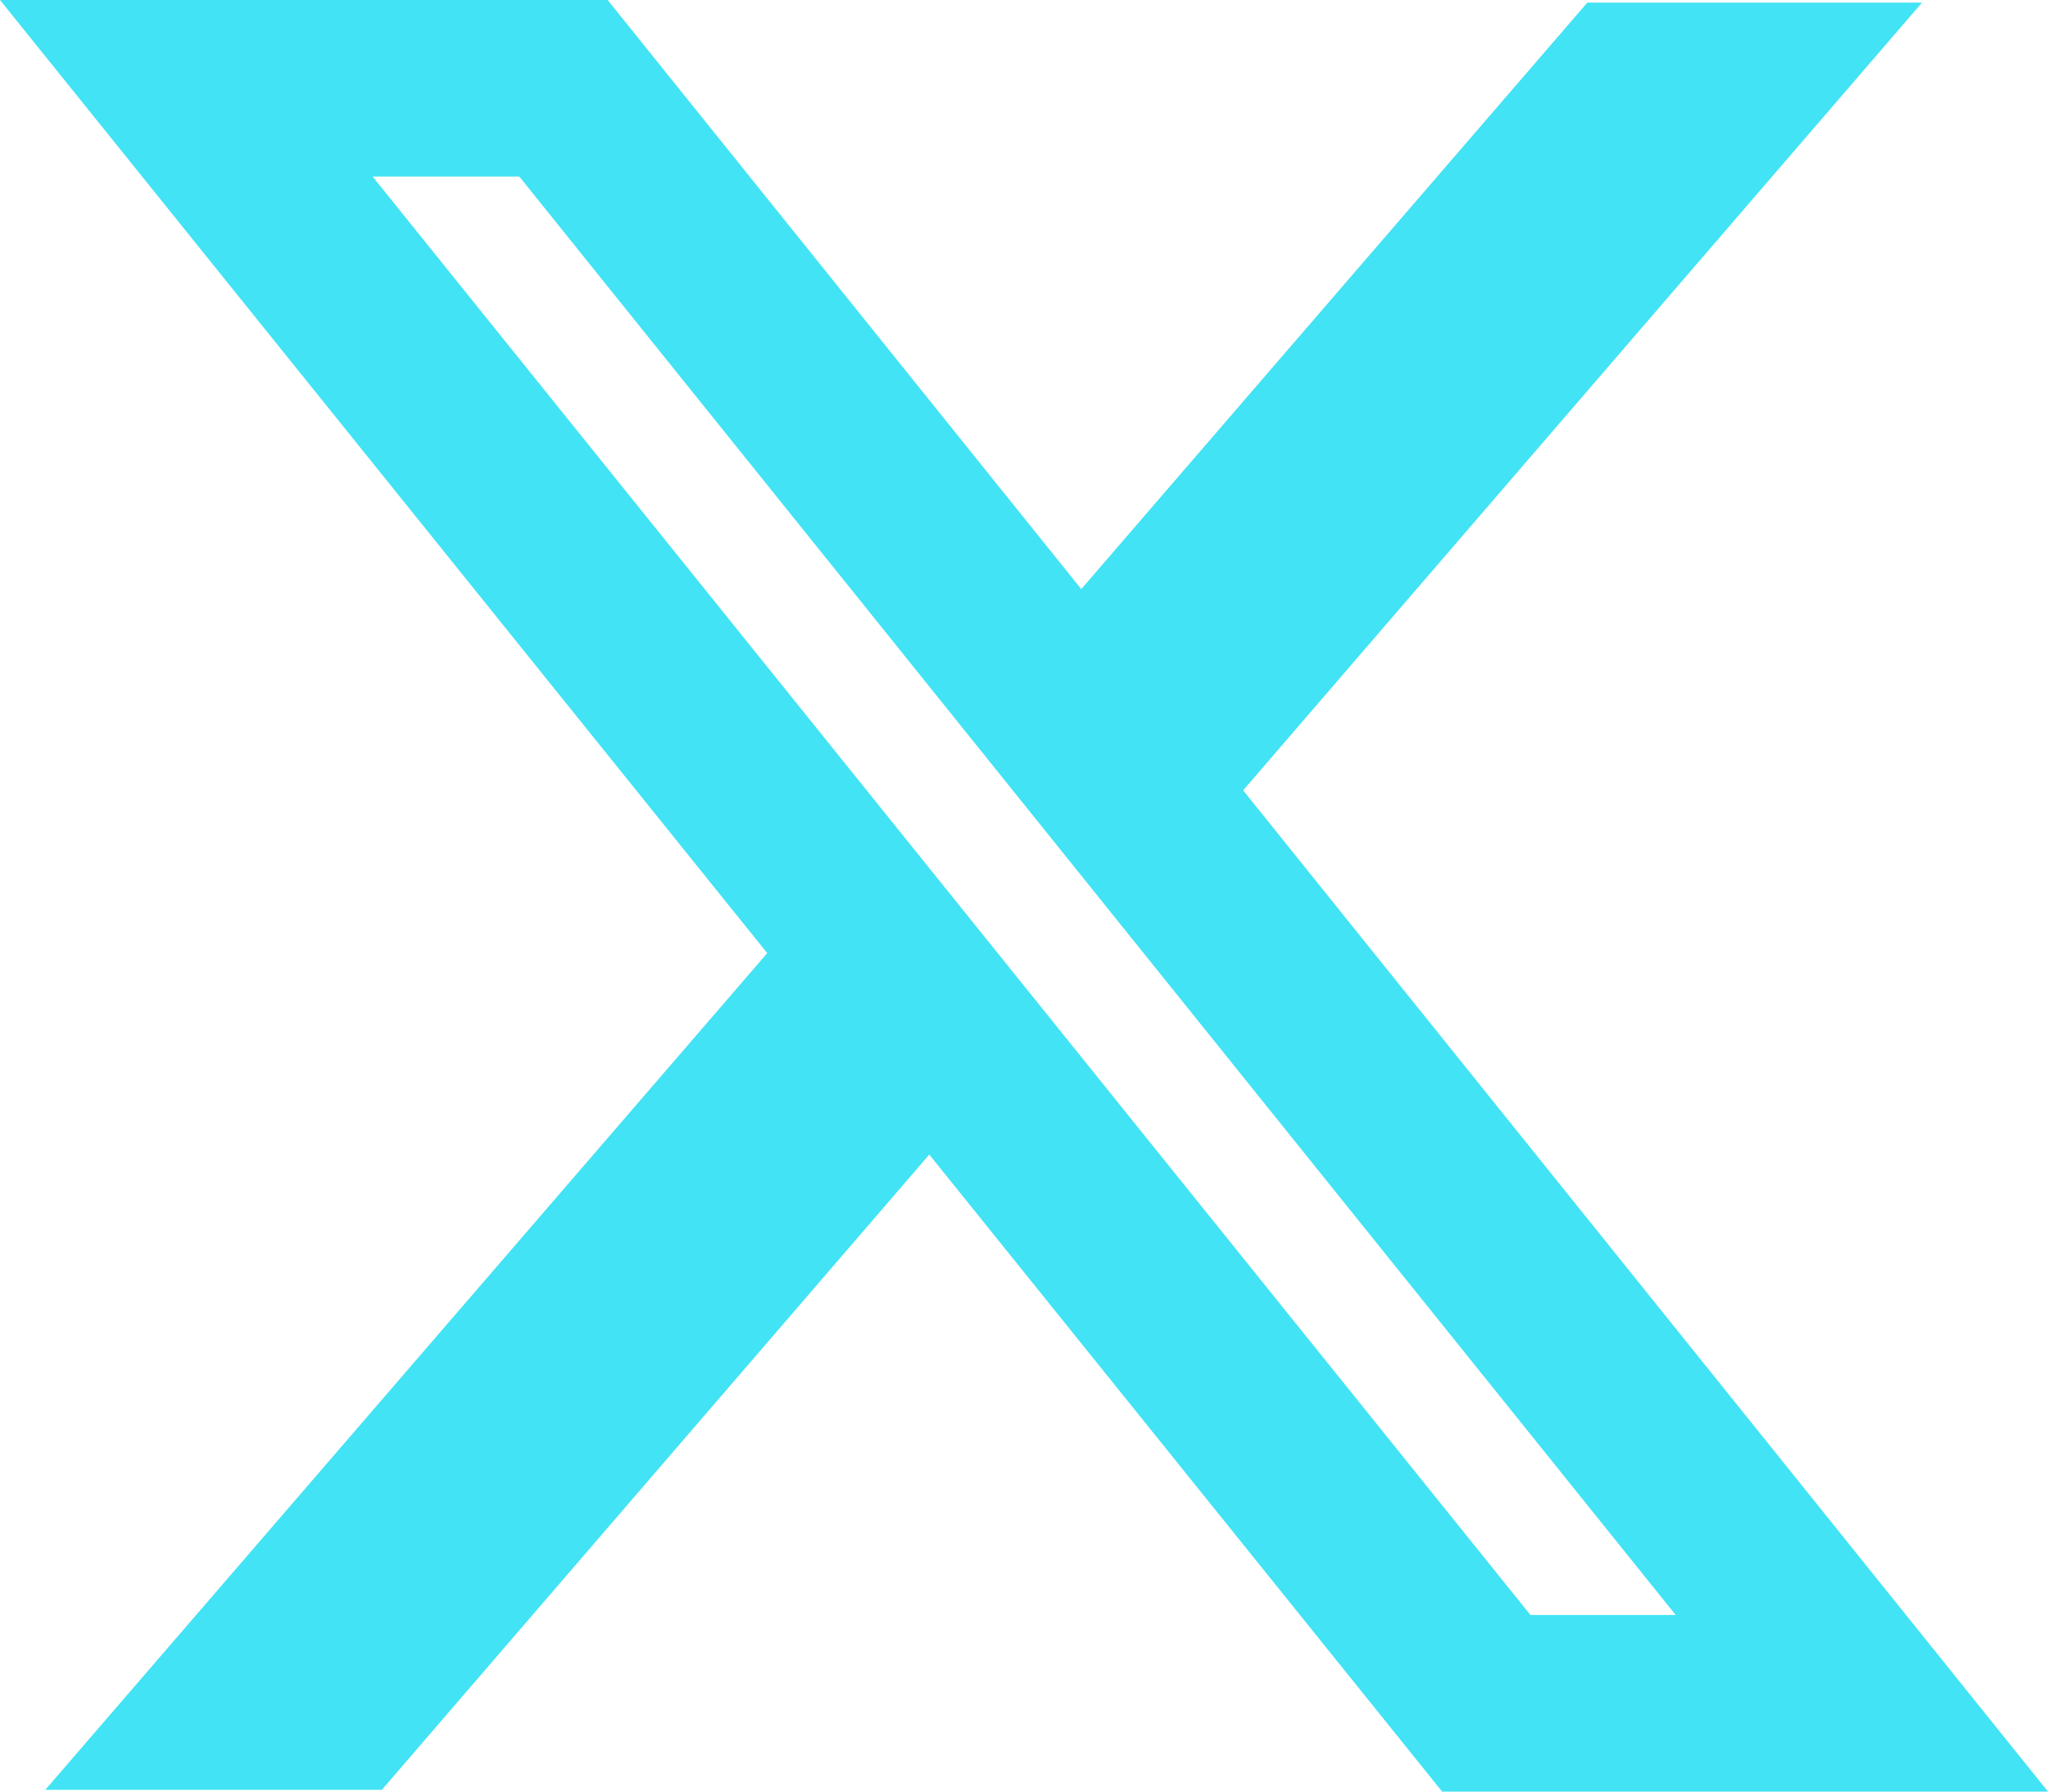 <svg xmlns="http://www.w3.org/2000/svg" width="24" height="21" viewBox="0 0 24 21" fill="none"><path fill-rule="evenodd" clip-rule="evenodd" d="M8.991 11.172L0 0H7.121L12.671 6.905L18.601 0.031H22.523L14.568 9.264L24 21H16.9L10.89 13.533L4.475 20.979H0.531L8.991 11.172ZM17.935 18.93L4.367 2.07H6.086L19.637 18.93H17.935Z" fill="#42E3F4"></path></svg>